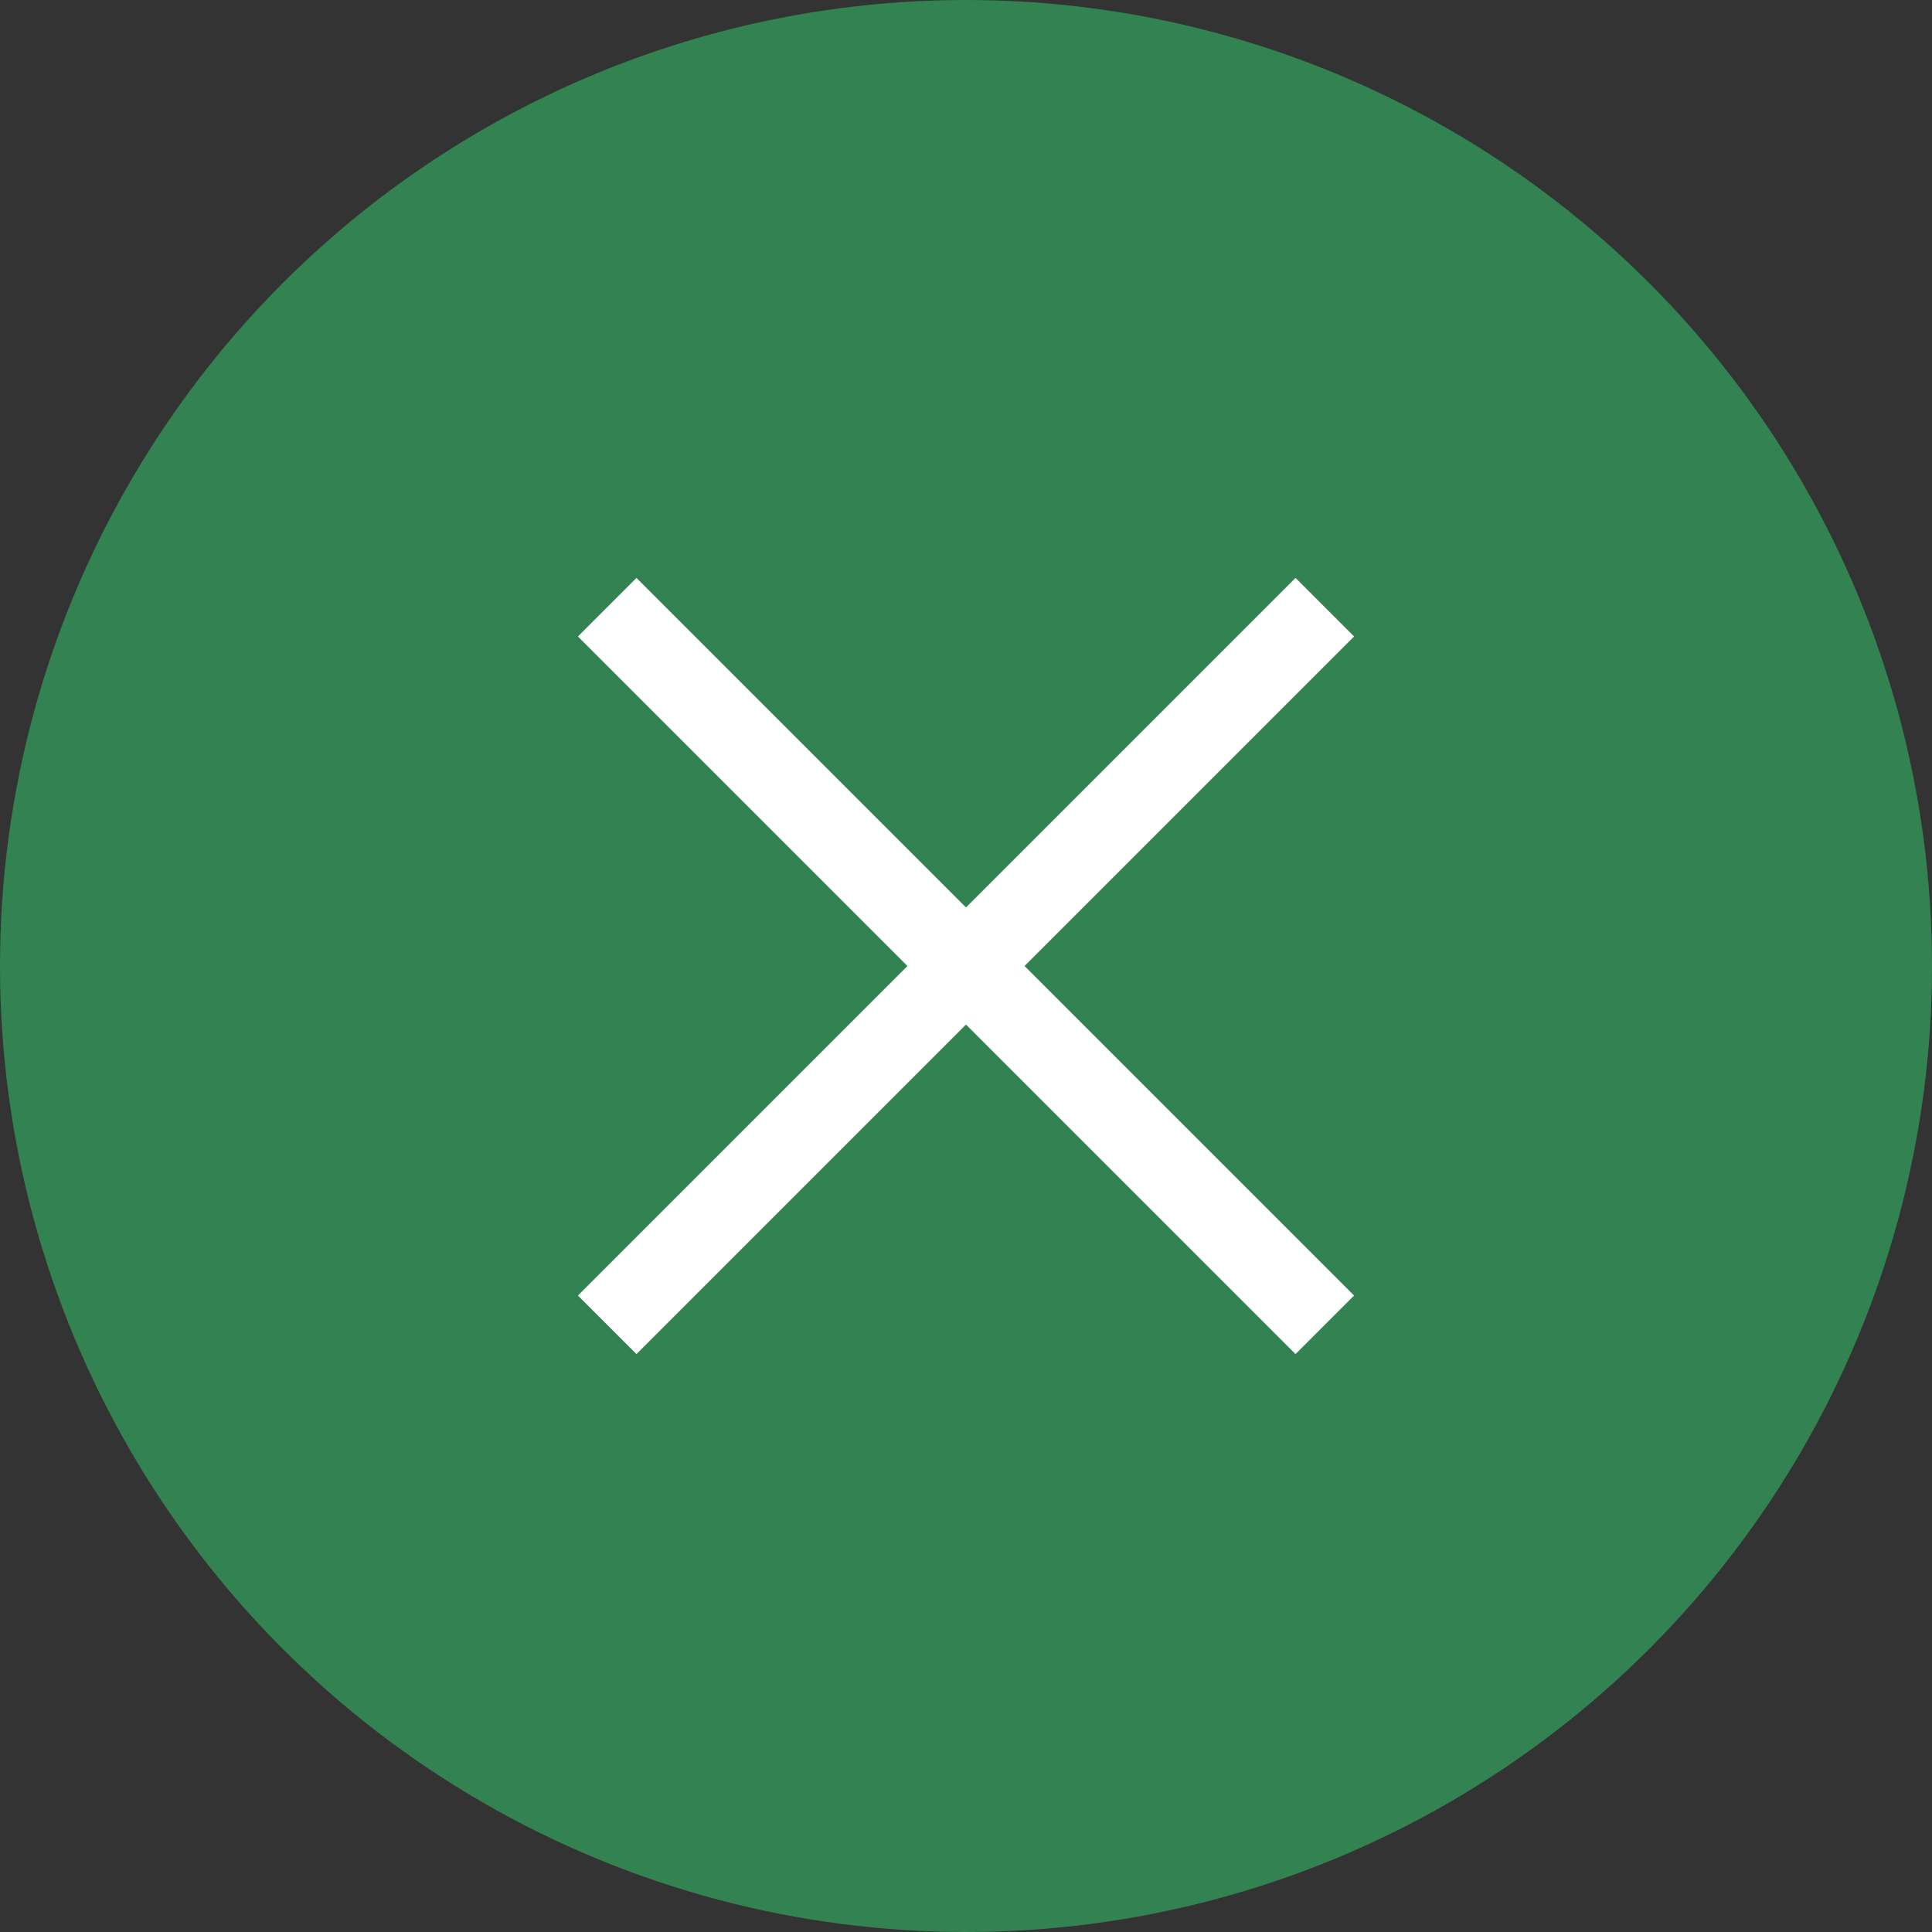 <?xml version="1.0" encoding="UTF-8"?> <svg xmlns="http://www.w3.org/2000/svg" width="70" height="70" viewBox="0 0 70 70" fill="none"><rect x="0" y="0" width="70" height="70" fill="#333333" stroke="none"/><circle opacity="0.7" cx="35" cy="35" r="35" fill="#34A55E"></circle><path d="M48 22L35 35M22 48L35 35M35 35L22 22L48 48" stroke="white" stroke-width="3"></path></svg> 